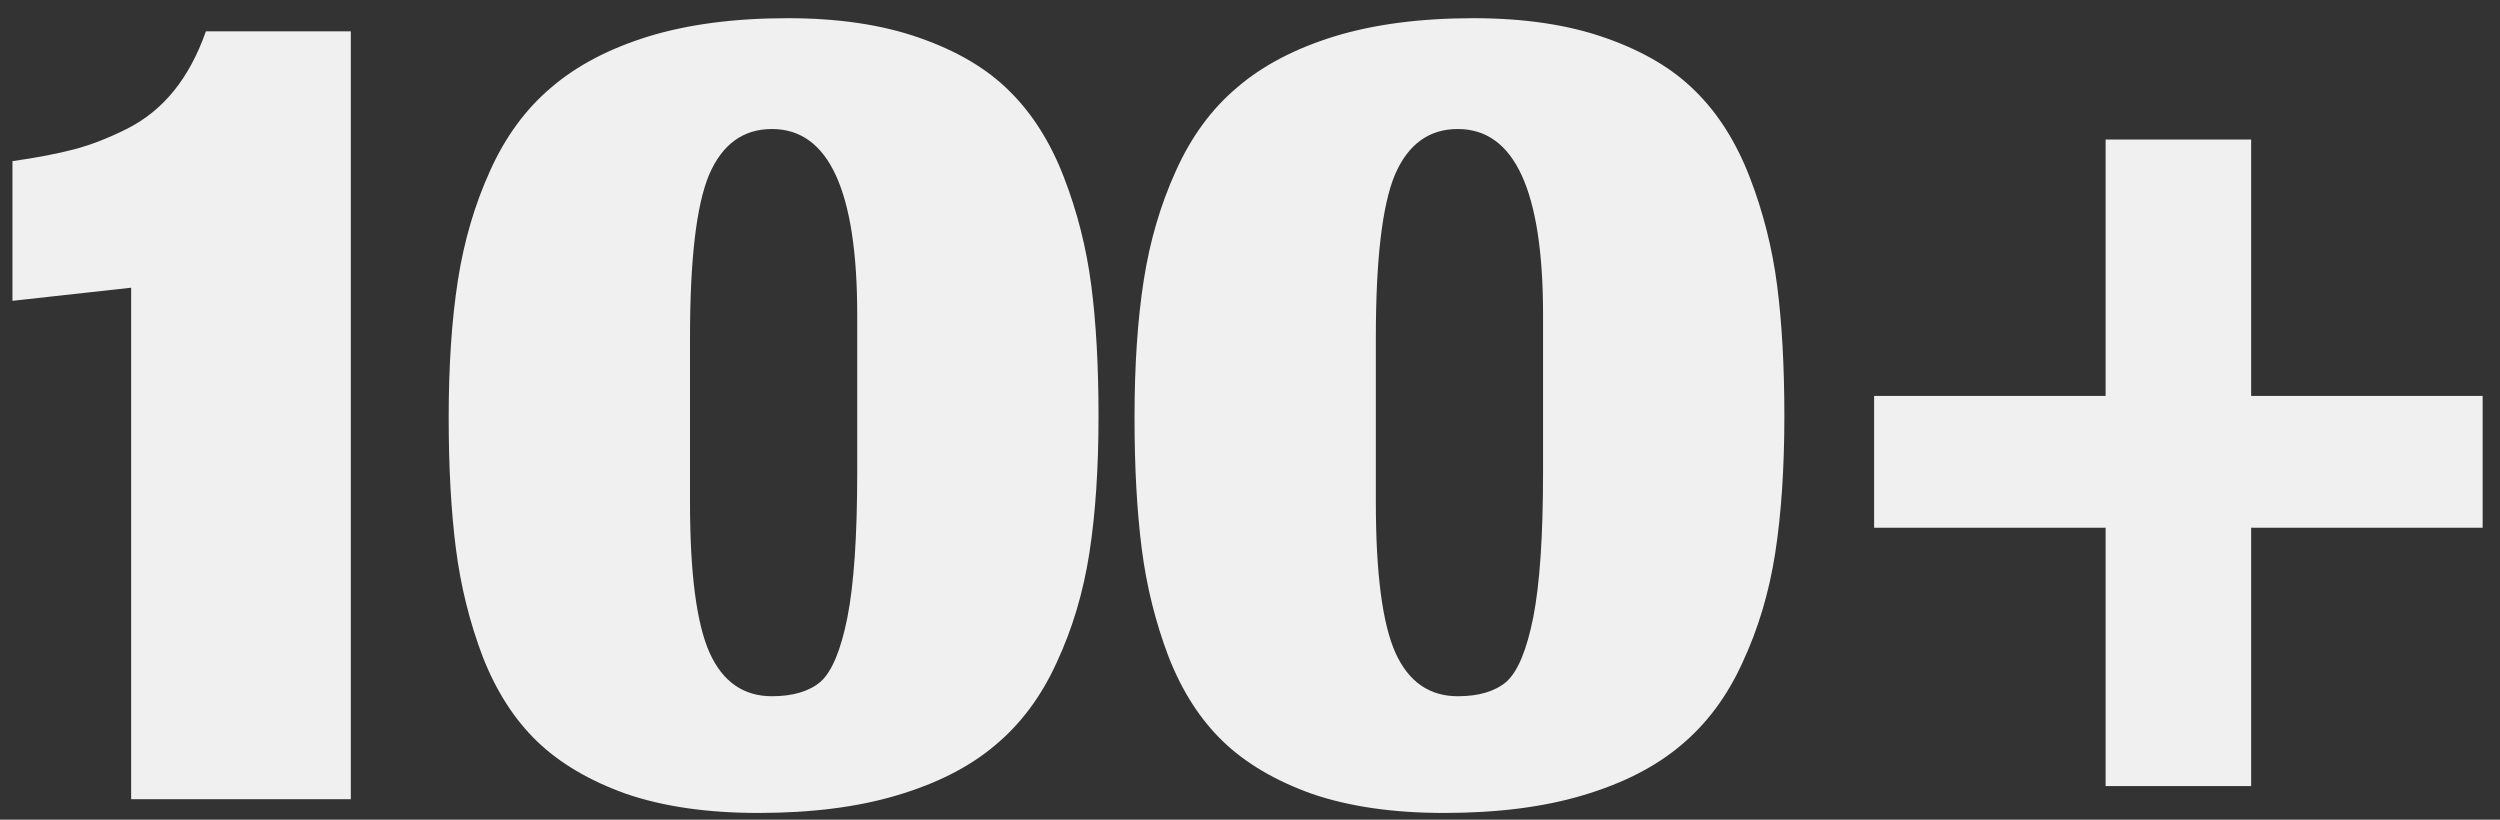 <?xml version="1.0" encoding="UTF-8"?> <svg xmlns="http://www.w3.org/2000/svg" width="122" height="40" viewBox="0 0 122 40" fill="none"><rect x="0" y="0" width="122" height="40" fill="#333333" stroke="none"/> <path d="M6.4 39V14.04L0.608 14.68V7.864C1.803 7.693 2.805 7.501 3.616 7.288C4.427 7.075 5.28 6.744 6.176 6.296C7.072 5.848 7.84 5.229 8.48 4.44C9.12 3.651 9.643 2.68 10.048 1.528H17.12V39H6.4ZM33.672 24.504C33.672 27.981 33.992 30.435 34.632 31.864C35.272 33.272 36.285 33.976 37.672 33.976C38.696 33.976 39.485 33.741 40.04 33.272C40.595 32.781 41.032 31.736 41.352 30.136C41.672 28.515 41.832 26.157 41.832 23.064V15.352C41.832 9.315 40.445 6.296 37.672 6.296C36.264 6.296 35.24 7.043 34.6 8.536C33.981 10.029 33.672 12.675 33.672 16.472V24.504ZM37 39.672C34.525 39.672 32.381 39.363 30.568 38.744C28.776 38.104 27.325 37.251 26.216 36.184C25.107 35.117 24.221 33.741 23.56 32.056C22.92 30.371 22.483 28.611 22.248 26.776C22.013 24.941 21.896 22.808 21.896 20.376C21.896 17.837 22.045 15.608 22.344 13.688C22.643 11.768 23.165 9.987 23.912 8.344C24.659 6.68 25.651 5.325 26.888 4.28C28.125 3.213 29.704 2.381 31.624 1.784C33.565 1.187 35.837 0.888 38.44 0.888C40.915 0.888 43.059 1.208 44.872 1.848C46.707 2.488 48.168 3.352 49.256 4.44C50.365 5.528 51.251 6.925 51.912 8.632C52.573 10.339 53.021 12.109 53.256 13.944C53.491 15.757 53.608 17.88 53.608 20.312C53.608 22.851 53.459 25.08 53.16 27C52.861 28.92 52.328 30.701 51.56 32.344C50.813 33.987 49.811 35.331 48.552 36.376C47.315 37.421 45.725 38.232 43.784 38.808C41.864 39.384 39.603 39.672 37 39.672ZM67.141 24.504C67.141 27.981 67.461 30.435 68.101 31.864C68.741 33.272 69.754 33.976 71.141 33.976C72.165 33.976 72.954 33.741 73.509 33.272C74.063 32.781 74.501 31.736 74.821 30.136C75.141 28.515 75.301 26.157 75.301 23.064V15.352C75.301 9.315 73.914 6.296 71.141 6.296C69.733 6.296 68.709 7.043 68.069 8.536C67.45 10.029 67.141 12.675 67.141 16.472V24.504ZM70.469 39.672C67.994 39.672 65.85 39.363 64.037 38.744C62.245 38.104 60.794 37.251 59.685 36.184C58.575 35.117 57.69 33.741 57.029 32.056C56.389 30.371 55.951 28.611 55.717 26.776C55.482 24.941 55.365 22.808 55.365 20.376C55.365 17.837 55.514 15.608 55.813 13.688C56.111 11.768 56.634 9.987 57.381 8.344C58.127 6.68 59.119 5.325 60.357 4.28C61.594 3.213 63.173 2.381 65.093 1.784C67.034 1.187 69.306 0.888 71.909 0.888C74.383 0.888 76.527 1.208 78.341 1.848C80.175 2.488 81.637 3.352 82.725 4.44C83.834 5.528 84.719 6.925 85.381 8.632C86.042 10.339 86.49 12.109 86.725 13.944C86.959 15.757 87.077 17.88 87.077 20.312C87.077 22.851 86.927 25.08 86.629 27C86.33 28.92 85.797 30.701 85.029 32.344C84.282 33.987 83.279 35.331 82.021 36.376C80.783 37.421 79.194 38.232 77.253 38.808C75.333 39.384 73.071 39.672 70.469 39.672ZM102.754 38.36V25.752H91.457V19.32H102.754V6.808H109.857V19.32H121.153V25.752H109.857V38.36H102.754Z" fill="#F0F0F0"></path> </svg> 